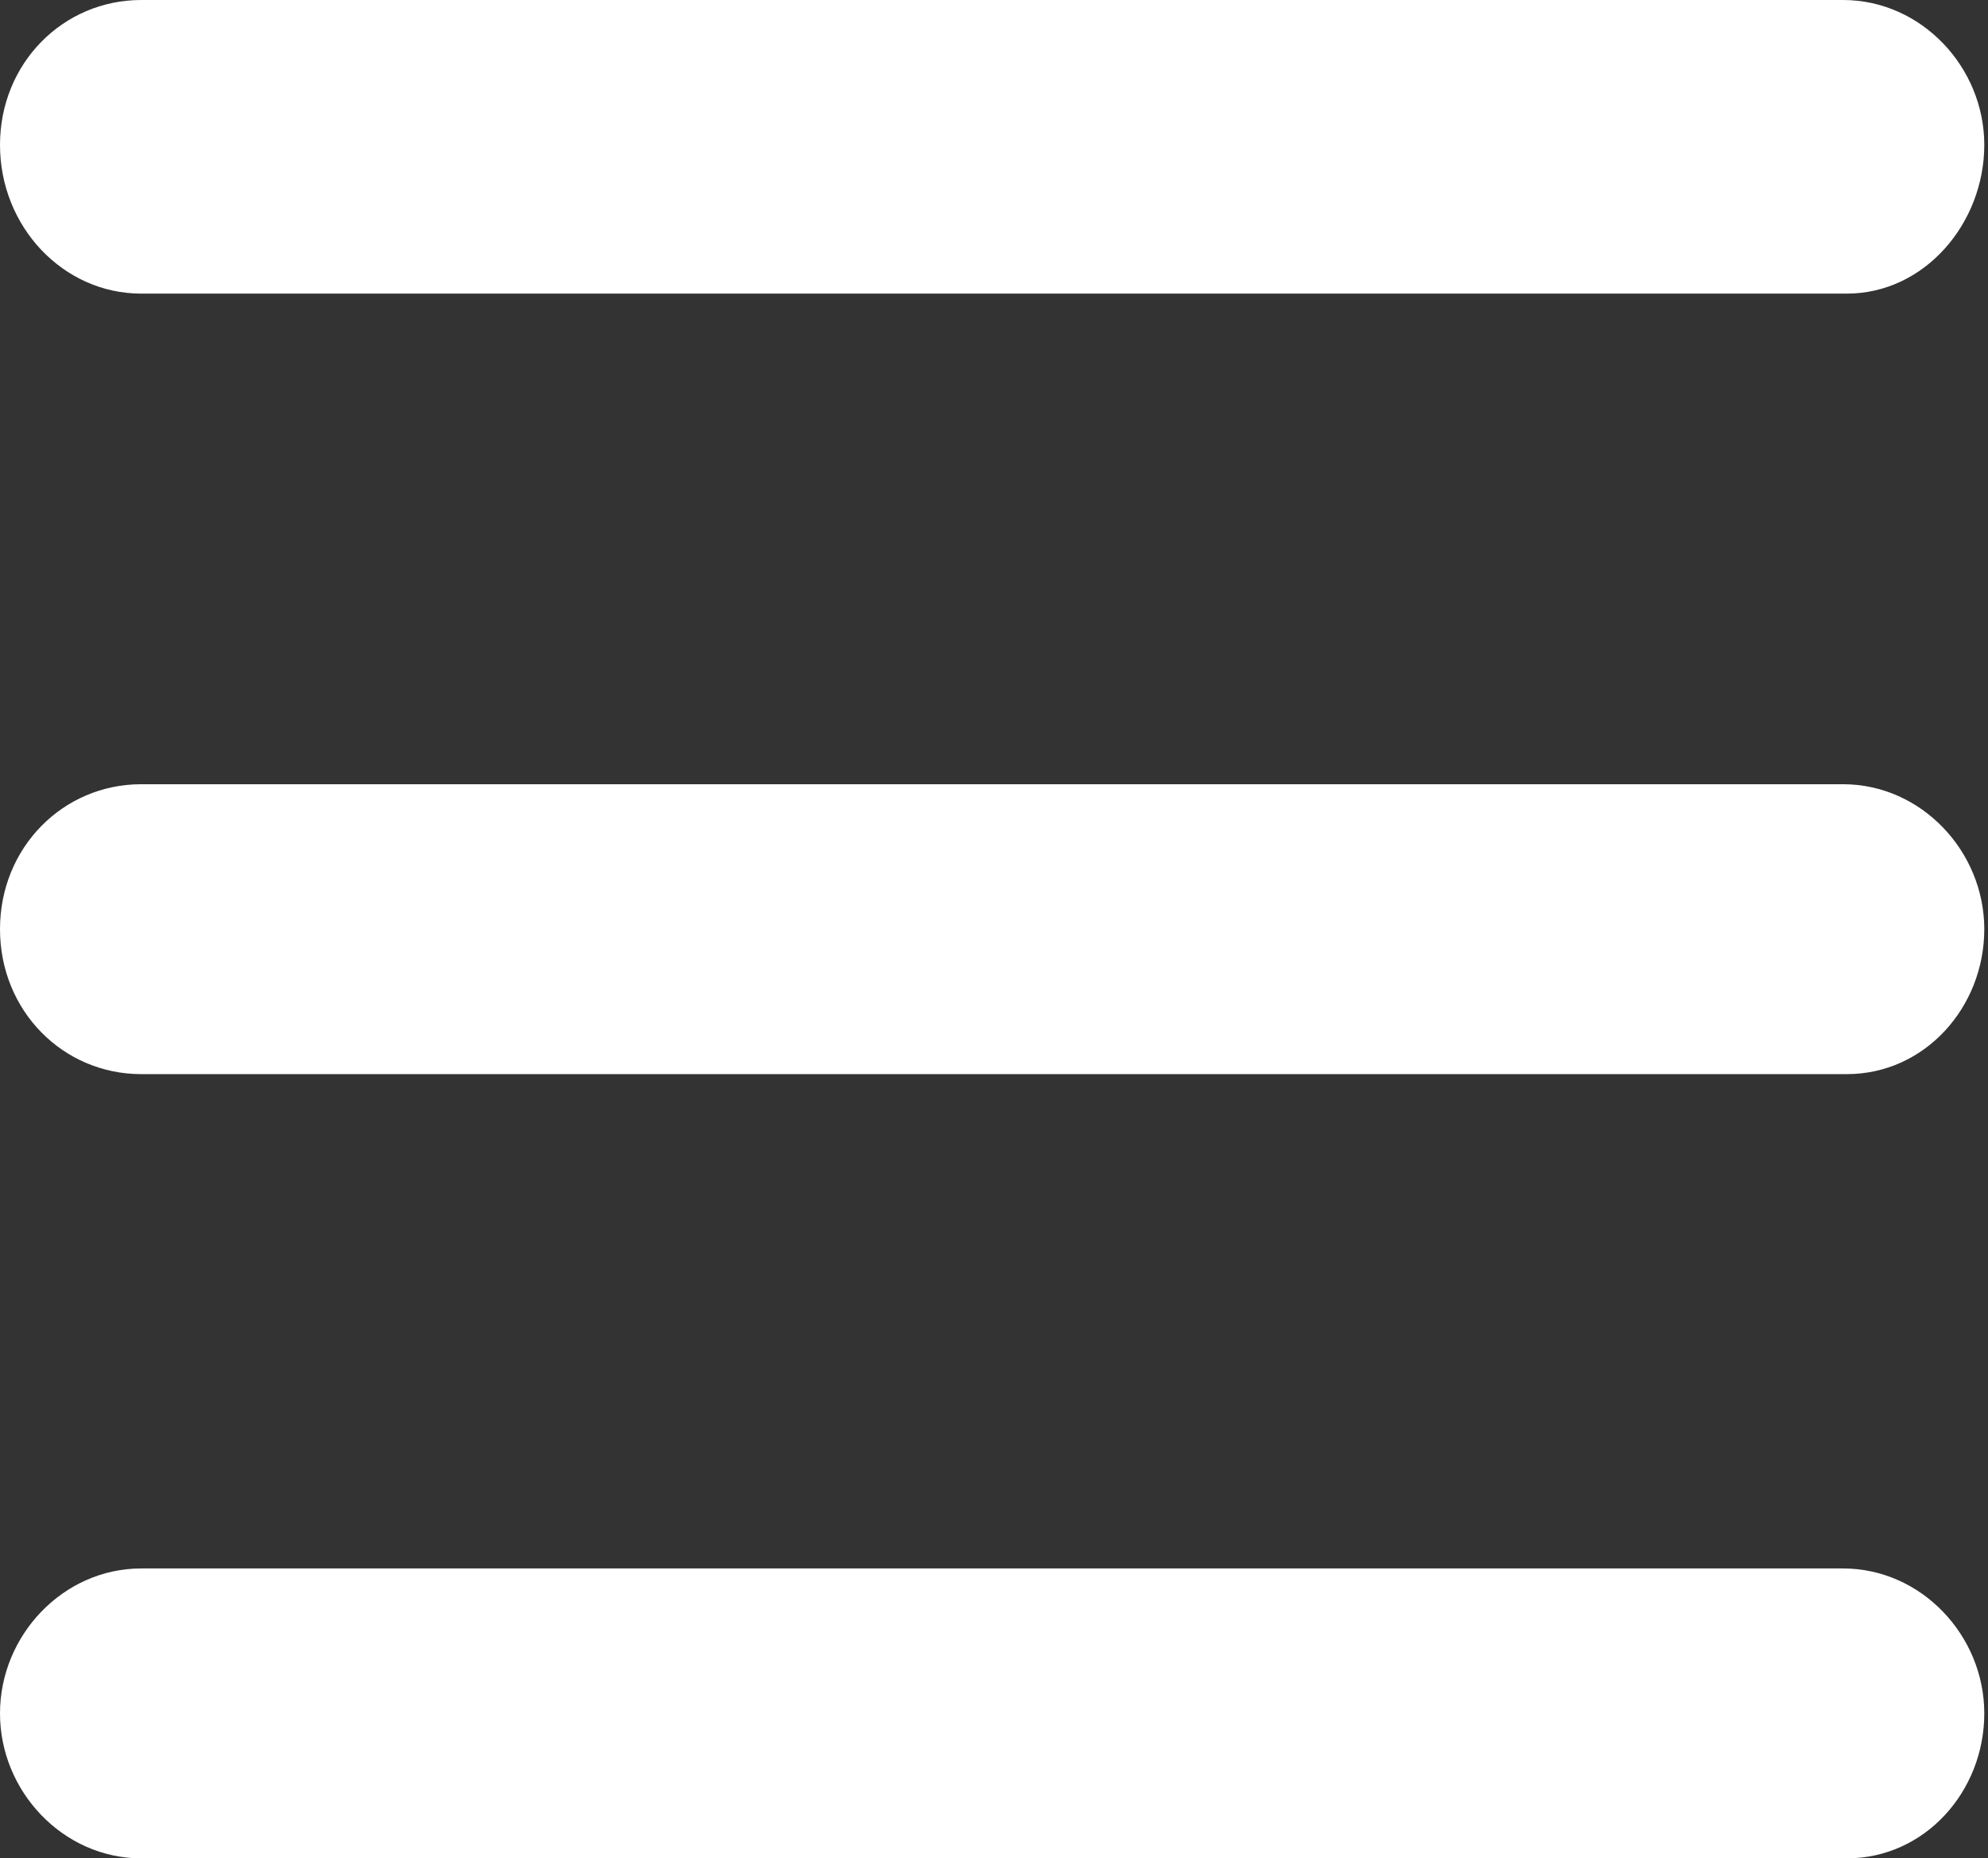 <svg version="1.1" id="Layer_1" xmlns="http://www.w3.org/2000/svg" xmlns:xlink="http://www.w3.org/1999/xlink" x="0px" y="0px" viewBox="0 0 53.5 50" style="enable-background:new 0 0 53.5 50;" xml:space="preserve"><rect x="0" y="0" width="53.5" height="50" fill="#333333" stroke="none"/><style type="text/css">.st0{clip-path:url(#SVGID_2_);fill:#FFFFFF;}</style><g><defs><rect id="SVGID_1_" width="53.5" height="50"/></defs><clipPath id="SVGID_2_"><use xlink:href="#SVGID_1_"  style="overflow:visible;"/></clipPath><path class="st0" d="M49.7,7.9H3.8C1.7,7.9,0,6.1,0,3.9S1.7,0,3.8,0h45.8c2.1,0,3.8,1.8,3.8,3.9S51.8,7.9,49.7,7.9 M49.7,28.9H3.8C1.7,28.9,0,27.2,0,25s1.7-3.9,3.8-3.9h45.8c2.1,0,3.8,1.8,3.8,3.9S51.8,28.9,49.7,28.9 M49.7,50H3.8C1.7,50,0,48.2,0,46.1s1.7-3.9,3.8-3.9h45.8c2.1,0,3.8,1.8,3.8,3.9S51.8,50,49.7,50"/></g></svg>